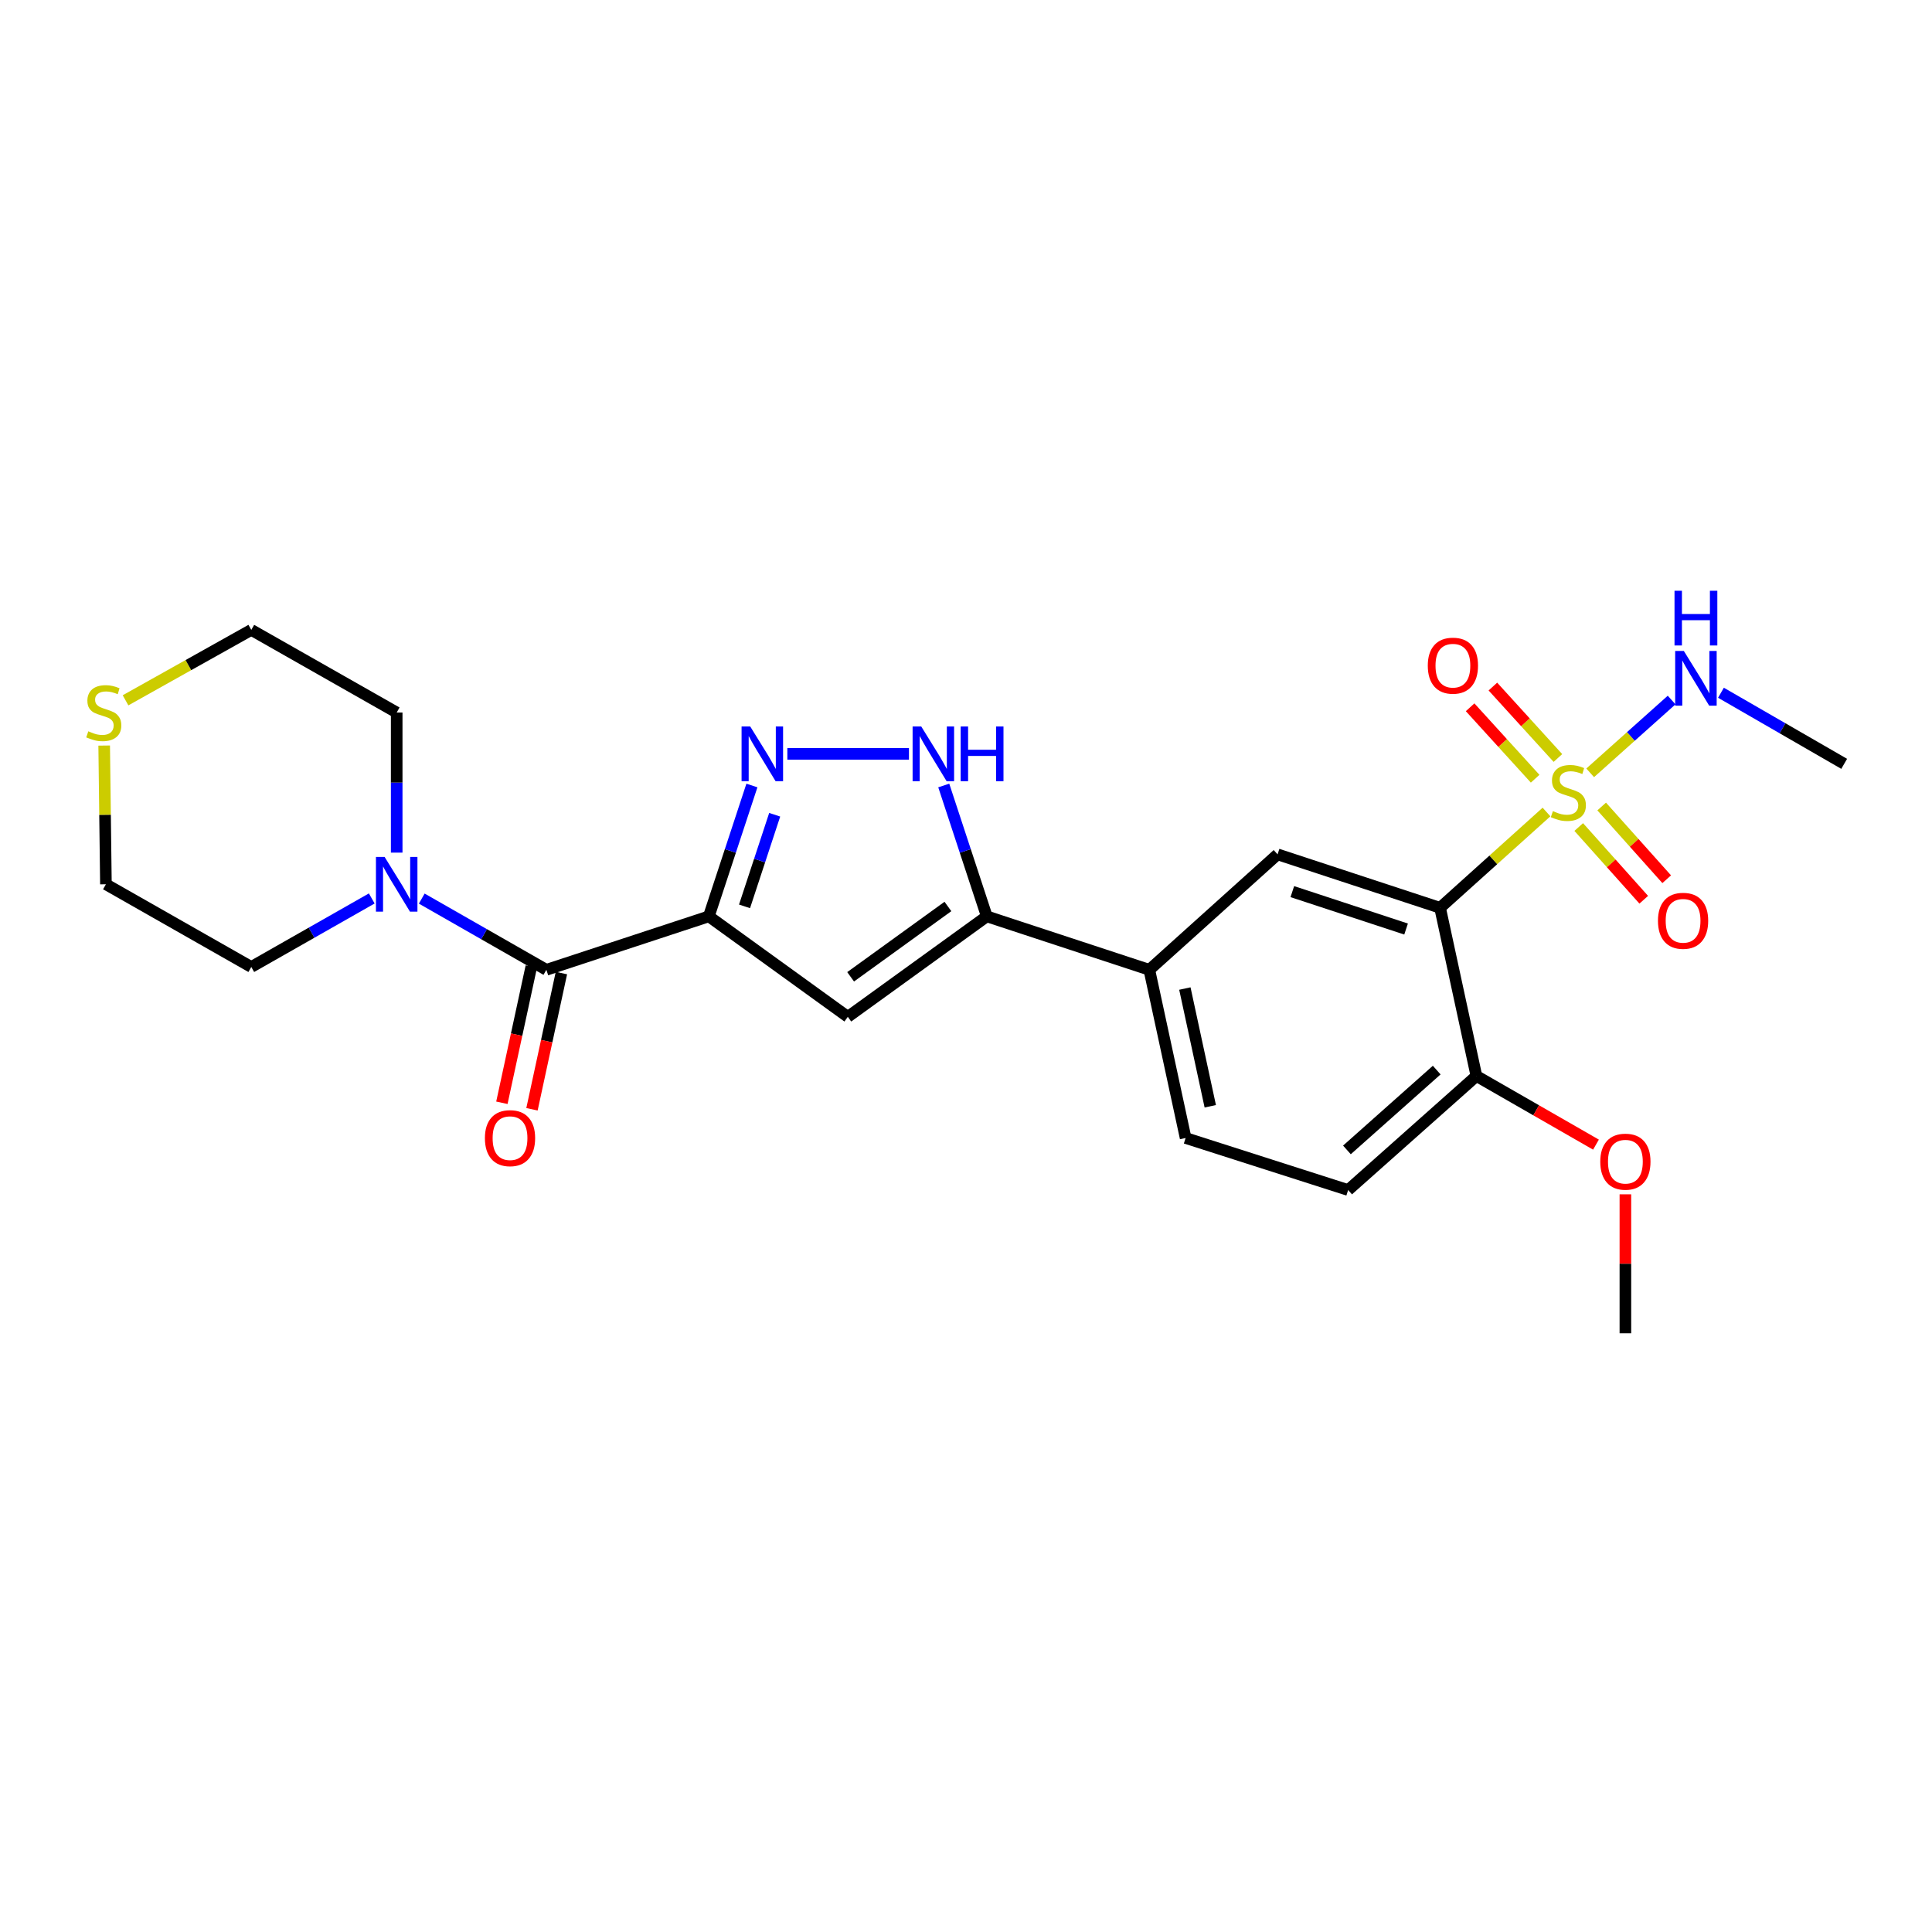 <?xml version='1.0' encoding='iso-8859-1'?>
<svg version='1.1' baseProfile='full'
              xmlns='http://www.w3.org/2000/svg'
                      xmlns:rdkit='http://www.rdkit.org/xml'
                      xmlns:xlink='http://www.w3.org/1999/xlink'
                  xml:space='preserve'
width='1000px' height='1000px' viewBox='0 0 1000 1000'>
<!-- END OF HEADER -->
<rect style='opacity:1.0;fill:#FFFFFF;stroke:none' width='1000' height='1000' x='0' y='0'> </rect>
<path class='bond-1' d='M 800.467,420.296 L 772.925,445.088' style='fill:none;fill-rule:evenodd;stroke:#CCCC00;stroke-width:6px;stroke-linecap:butt;stroke-linejoin:miter;stroke-opacity:1' />
<path class='bond-1' d='M 772.925,445.088 L 745.382,469.88' style='fill:none;fill-rule:evenodd;stroke:#000000;stroke-width:6px;stroke-linecap:butt;stroke-linejoin:miter;stroke-opacity:1' />
<path class='bond-10' d='M 806.373,392.336 L 789.544,373.849' style='fill:none;fill-rule:evenodd;stroke:#CCCC00;stroke-width:6px;stroke-linecap:butt;stroke-linejoin:miter;stroke-opacity:1' />
<path class='bond-10' d='M 789.544,373.849 L 772.714,355.361' style='fill:none;fill-rule:evenodd;stroke:#FF0000;stroke-width:6px;stroke-linecap:butt;stroke-linejoin:miter;stroke-opacity:1' />
<path class='bond-10' d='M 794.589,403.064 L 777.76,384.576' style='fill:none;fill-rule:evenodd;stroke:#CCCC00;stroke-width:6px;stroke-linecap:butt;stroke-linejoin:miter;stroke-opacity:1' />
<path class='bond-10' d='M 777.76,384.576 L 760.93,366.088' style='fill:none;fill-rule:evenodd;stroke:#FF0000;stroke-width:6px;stroke-linecap:butt;stroke-linejoin:miter;stroke-opacity:1' />
<path class='bond-11' d='M 817.148,428.069 L 833.975,446.888' style='fill:none;fill-rule:evenodd;stroke:#CCCC00;stroke-width:6px;stroke-linecap:butt;stroke-linejoin:miter;stroke-opacity:1' />
<path class='bond-11' d='M 833.975,446.888 L 850.802,465.708' style='fill:none;fill-rule:evenodd;stroke:#FF0000;stroke-width:6px;stroke-linecap:butt;stroke-linejoin:miter;stroke-opacity:1' />
<path class='bond-11' d='M 829.027,417.447 L 845.854,436.266' style='fill:none;fill-rule:evenodd;stroke:#CCCC00;stroke-width:6px;stroke-linecap:butt;stroke-linejoin:miter;stroke-opacity:1' />
<path class='bond-11' d='M 845.854,436.266 L 862.682,455.086' style='fill:none;fill-rule:evenodd;stroke:#FF0000;stroke-width:6px;stroke-linecap:butt;stroke-linejoin:miter;stroke-opacity:1' />
<path class='bond-13' d='M 823.075,400.016 L 844.153,381.174' style='fill:none;fill-rule:evenodd;stroke:#CCCC00;stroke-width:6px;stroke-linecap:butt;stroke-linejoin:miter;stroke-opacity:1' />
<path class='bond-13' d='M 844.153,381.174 L 865.232,362.331' style='fill:none;fill-rule:evenodd;stroke:#0000FF;stroke-width:6px;stroke-linecap:butt;stroke-linejoin:miter;stroke-opacity:1' />
<path class='bond-0' d='M 366.886,474.306 L 438.827,526.309' style='fill:none;fill-rule:evenodd;stroke:#000000;stroke-width:6px;stroke-linecap:butt;stroke-linejoin:miter;stroke-opacity:1' />
<path class='bond-4' d='M 366.886,474.306 L 282.8,501.972' style='fill:none;fill-rule:evenodd;stroke:#000000;stroke-width:6px;stroke-linecap:butt;stroke-linejoin:miter;stroke-opacity:1' />
<path class='bond-26' d='M 366.886,474.306 L 378.037,440.437' style='fill:none;fill-rule:evenodd;stroke:#000000;stroke-width:6px;stroke-linecap:butt;stroke-linejoin:miter;stroke-opacity:1' />
<path class='bond-26' d='M 378.037,440.437 L 389.188,406.567' style='fill:none;fill-rule:evenodd;stroke:#0000FF;stroke-width:6px;stroke-linecap:butt;stroke-linejoin:miter;stroke-opacity:1' />
<path class='bond-26' d='M 385.368,469.129 L 393.174,445.42' style='fill:none;fill-rule:evenodd;stroke:#000000;stroke-width:6px;stroke-linecap:butt;stroke-linejoin:miter;stroke-opacity:1' />
<path class='bond-26' d='M 393.174,445.42 L 400.979,421.711' style='fill:none;fill-rule:evenodd;stroke:#0000FF;stroke-width:6px;stroke-linecap:butt;stroke-linejoin:miter;stroke-opacity:1' />
<path class='bond-7' d='M 745.382,469.88 L 661.269,442.214' style='fill:none;fill-rule:evenodd;stroke:#000000;stroke-width:6px;stroke-linecap:butt;stroke-linejoin:miter;stroke-opacity:1' />
<path class='bond-7' d='M 727.786,480.868 L 668.907,461.502' style='fill:none;fill-rule:evenodd;stroke:#000000;stroke-width:6px;stroke-linecap:butt;stroke-linejoin:miter;stroke-opacity:1' />
<path class='bond-12' d='M 745.382,469.88 L 764.186,556.932' style='fill:none;fill-rule:evenodd;stroke:#000000;stroke-width:6px;stroke-linecap:butt;stroke-linejoin:miter;stroke-opacity:1' />
<path class='bond-2' d='M 407.532,390.193 L 470.472,390.193' style='fill:none;fill-rule:evenodd;stroke:#0000FF;stroke-width:6px;stroke-linecap:butt;stroke-linejoin:miter;stroke-opacity:1' />
<path class='bond-3' d='M 438.827,526.309 L 510.767,474.306' style='fill:none;fill-rule:evenodd;stroke:#000000;stroke-width:6px;stroke-linecap:butt;stroke-linejoin:miter;stroke-opacity:1' />
<path class='bond-3' d='M 440.282,505.594 L 490.64,469.192' style='fill:none;fill-rule:evenodd;stroke:#000000;stroke-width:6px;stroke-linecap:butt;stroke-linejoin:miter;stroke-opacity:1' />
<path class='bond-8' d='M 282.8,501.972 L 250.548,483.541' style='fill:none;fill-rule:evenodd;stroke:#000000;stroke-width:6px;stroke-linecap:butt;stroke-linejoin:miter;stroke-opacity:1' />
<path class='bond-8' d='M 250.548,483.541 L 218.297,465.11' style='fill:none;fill-rule:evenodd;stroke:#0000FF;stroke-width:6px;stroke-linecap:butt;stroke-linejoin:miter;stroke-opacity:1' />
<path class='bond-14' d='M 275.012,500.289 L 267.393,535.542' style='fill:none;fill-rule:evenodd;stroke:#000000;stroke-width:6px;stroke-linecap:butt;stroke-linejoin:miter;stroke-opacity:1' />
<path class='bond-14' d='M 267.393,535.542 L 259.775,570.795' style='fill:none;fill-rule:evenodd;stroke:#FF0000;stroke-width:6px;stroke-linecap:butt;stroke-linejoin:miter;stroke-opacity:1' />
<path class='bond-14' d='M 290.588,503.655 L 282.969,538.908' style='fill:none;fill-rule:evenodd;stroke:#000000;stroke-width:6px;stroke-linecap:butt;stroke-linejoin:miter;stroke-opacity:1' />
<path class='bond-14' d='M 282.969,538.908 L 275.351,574.161' style='fill:none;fill-rule:evenodd;stroke:#FF0000;stroke-width:6px;stroke-linecap:butt;stroke-linejoin:miter;stroke-opacity:1' />
<path class='bond-5' d='M 510.767,474.306 L 594.889,501.972' style='fill:none;fill-rule:evenodd;stroke:#000000;stroke-width:6px;stroke-linecap:butt;stroke-linejoin:miter;stroke-opacity:1' />
<path class='bond-6' d='M 510.767,474.306 L 499.627,440.437' style='fill:none;fill-rule:evenodd;stroke:#000000;stroke-width:6px;stroke-linecap:butt;stroke-linejoin:miter;stroke-opacity:1' />
<path class='bond-6' d='M 499.627,440.437 L 488.486,406.567' style='fill:none;fill-rule:evenodd;stroke:#0000FF;stroke-width:6px;stroke-linecap:butt;stroke-linejoin:miter;stroke-opacity:1' />
<path class='bond-9' d='M 661.269,442.214 L 594.889,501.972' style='fill:none;fill-rule:evenodd;stroke:#000000;stroke-width:6px;stroke-linecap:butt;stroke-linejoin:miter;stroke-opacity:1' />
<path class='bond-19' d='M 192.422,465.037 L 161.244,482.77' style='fill:none;fill-rule:evenodd;stroke:#0000FF;stroke-width:6px;stroke-linecap:butt;stroke-linejoin:miter;stroke-opacity:1' />
<path class='bond-19' d='M 161.244,482.77 L 130.066,500.503' style='fill:none;fill-rule:evenodd;stroke:#000000;stroke-width:6px;stroke-linecap:butt;stroke-linejoin:miter;stroke-opacity:1' />
<path class='bond-20' d='M 205.326,441.315 L 205.326,405.055' style='fill:none;fill-rule:evenodd;stroke:#0000FF;stroke-width:6px;stroke-linecap:butt;stroke-linejoin:miter;stroke-opacity:1' />
<path class='bond-20' d='M 205.326,405.055 L 205.326,368.795' style='fill:none;fill-rule:evenodd;stroke:#000000;stroke-width:6px;stroke-linecap:butt;stroke-linejoin:miter;stroke-opacity:1' />
<path class='bond-25' d='M 594.889,501.972 L 613.675,589.025' style='fill:none;fill-rule:evenodd;stroke:#000000;stroke-width:6px;stroke-linecap:butt;stroke-linejoin:miter;stroke-opacity:1' />
<path class='bond-25' d='M 613.284,511.669 L 626.434,572.605' style='fill:none;fill-rule:evenodd;stroke:#000000;stroke-width:6px;stroke-linecap:butt;stroke-linejoin:miter;stroke-opacity:1' />
<path class='bond-17' d='M 764.186,556.932 L 697.797,615.956' style='fill:none;fill-rule:evenodd;stroke:#000000;stroke-width:6px;stroke-linecap:butt;stroke-linejoin:miter;stroke-opacity:1' />
<path class='bond-17' d='M 743.64,553.876 L 697.167,595.193' style='fill:none;fill-rule:evenodd;stroke:#000000;stroke-width:6px;stroke-linecap:butt;stroke-linejoin:miter;stroke-opacity:1' />
<path class='bond-18' d='M 764.186,556.932 L 795.13,574.696' style='fill:none;fill-rule:evenodd;stroke:#000000;stroke-width:6px;stroke-linecap:butt;stroke-linejoin:miter;stroke-opacity:1' />
<path class='bond-18' d='M 795.13,574.696 L 826.074,592.459' style='fill:none;fill-rule:evenodd;stroke:#FF0000;stroke-width:6px;stroke-linecap:butt;stroke-linejoin:miter;stroke-opacity:1' />
<path class='bond-23' d='M 890.762,358.563 L 922.654,376.963' style='fill:none;fill-rule:evenodd;stroke:#0000FF;stroke-width:6px;stroke-linecap:butt;stroke-linejoin:miter;stroke-opacity:1' />
<path class='bond-23' d='M 922.654,376.963 L 954.545,395.363' style='fill:none;fill-rule:evenodd;stroke:#000000;stroke-width:6px;stroke-linecap:butt;stroke-linejoin:miter;stroke-opacity:1' />
<path class='bond-15' d='M 64.976,362.484 L 97.521,344.255' style='fill:none;fill-rule:evenodd;stroke:#CCCC00;stroke-width:6px;stroke-linecap:butt;stroke-linejoin:miter;stroke-opacity:1' />
<path class='bond-15' d='M 97.521,344.255 L 130.066,326.026' style='fill:none;fill-rule:evenodd;stroke:#000000;stroke-width:6px;stroke-linecap:butt;stroke-linejoin:miter;stroke-opacity:1' />
<path class='bond-27' d='M 53.923,385.898 L 54.373,421.798' style='fill:none;fill-rule:evenodd;stroke:#CCCC00;stroke-width:6px;stroke-linecap:butt;stroke-linejoin:miter;stroke-opacity:1' />
<path class='bond-27' d='M 54.373,421.798 L 54.824,457.698' style='fill:none;fill-rule:evenodd;stroke:#000000;stroke-width:6px;stroke-linecap:butt;stroke-linejoin:miter;stroke-opacity:1' />
<path class='bond-16' d='M 613.675,589.025 L 697.797,615.956' style='fill:none;fill-rule:evenodd;stroke:#000000;stroke-width:6px;stroke-linecap:butt;stroke-linejoin:miter;stroke-opacity:1' />
<path class='bond-24' d='M 841.297,618.18 L 841.297,654.14' style='fill:none;fill-rule:evenodd;stroke:#FF0000;stroke-width:6px;stroke-linecap:butt;stroke-linejoin:miter;stroke-opacity:1' />
<path class='bond-24' d='M 841.297,654.14 L 841.297,690.1' style='fill:none;fill-rule:evenodd;stroke:#000000;stroke-width:6px;stroke-linecap:butt;stroke-linejoin:miter;stroke-opacity:1' />
<path class='bond-22' d='M 130.066,500.503 L 54.824,457.698' style='fill:none;fill-rule:evenodd;stroke:#000000;stroke-width:6px;stroke-linecap:butt;stroke-linejoin:miter;stroke-opacity:1' />
<path class='bond-21' d='M 205.326,368.795 L 130.066,326.026' style='fill:none;fill-rule:evenodd;stroke:#000000;stroke-width:6px;stroke-linecap:butt;stroke-linejoin:miter;stroke-opacity:1' />
<path  class='atom-0' d='M 803.781 419.833
Q 804.101 419.953, 805.421 420.513
Q 806.741 421.073, 808.181 421.433
Q 809.661 421.753, 811.101 421.753
Q 813.781 421.753, 815.341 420.473
Q 816.901 419.153, 816.901 416.873
Q 816.901 415.313, 816.101 414.353
Q 815.341 413.393, 814.141 412.873
Q 812.941 412.353, 810.941 411.753
Q 808.421 410.993, 806.901 410.273
Q 805.421 409.553, 804.341 408.033
Q 803.301 406.513, 803.301 403.953
Q 803.301 400.393, 805.701 398.193
Q 808.141 395.993, 812.941 395.993
Q 816.221 395.993, 819.941 397.553
L 819.021 400.633
Q 815.621 399.233, 813.061 399.233
Q 810.301 399.233, 808.781 400.393
Q 807.261 401.513, 807.301 403.473
Q 807.301 404.993, 808.061 405.913
Q 808.861 406.833, 809.981 407.353
Q 811.141 407.873, 813.061 408.473
Q 815.621 409.273, 817.141 410.073
Q 818.661 410.873, 819.741 412.513
Q 820.861 414.113, 820.861 416.873
Q 820.861 420.793, 818.221 422.913
Q 815.621 424.993, 811.261 424.993
Q 808.741 424.993, 806.821 424.433
Q 804.941 423.913, 802.701 422.993
L 803.781 419.833
' fill='#CCCC00'/>
<path  class='atom-3' d='M 388.319 376.033
L 397.599 391.033
Q 398.519 392.513, 399.999 395.193
Q 401.479 397.873, 401.559 398.033
L 401.559 376.033
L 405.319 376.033
L 405.319 404.353
L 401.439 404.353
L 391.479 387.953
Q 390.319 386.033, 389.079 383.833
Q 387.879 381.633, 387.519 380.953
L 387.519 404.353
L 383.839 404.353
L 383.839 376.033
L 388.319 376.033
' fill='#0000FF'/>
<path  class='atom-7' d='M 476.841 376.033
L 486.121 391.033
Q 487.041 392.513, 488.521 395.193
Q 490.001 397.873, 490.081 398.033
L 490.081 376.033
L 493.841 376.033
L 493.841 404.353
L 489.961 404.353
L 480.001 387.953
Q 478.841 386.033, 477.601 383.833
Q 476.401 381.633, 476.041 380.953
L 476.041 404.353
L 472.361 404.353
L 472.361 376.033
L 476.841 376.033
' fill='#0000FF'/>
<path  class='atom-7' d='M 497.241 376.033
L 501.081 376.033
L 501.081 388.073
L 515.561 388.073
L 515.561 376.033
L 519.401 376.033
L 519.401 404.353
L 515.561 404.353
L 515.561 391.273
L 501.081 391.273
L 501.081 404.353
L 497.241 404.353
L 497.241 376.033
' fill='#0000FF'/>
<path  class='atom-9' d='M 199.066 443.538
L 208.346 458.538
Q 209.266 460.018, 210.746 462.698
Q 212.226 465.378, 212.306 465.538
L 212.306 443.538
L 216.066 443.538
L 216.066 471.858
L 212.186 471.858
L 202.226 455.458
Q 201.066 453.538, 199.826 451.338
Q 198.626 449.138, 198.266 448.458
L 198.266 471.858
L 194.586 471.858
L 194.586 443.538
L 199.066 443.538
' fill='#0000FF'/>
<path  class='atom-11' d='M 739.022 344.547
Q 739.022 337.747, 742.382 333.947
Q 745.742 330.147, 752.022 330.147
Q 758.302 330.147, 761.662 333.947
Q 765.022 337.747, 765.022 344.547
Q 765.022 351.427, 761.622 355.347
Q 758.222 359.227, 752.022 359.227
Q 745.782 359.227, 742.382 355.347
Q 739.022 351.467, 739.022 344.547
M 752.022 356.027
Q 756.342 356.027, 758.662 353.147
Q 761.022 350.227, 761.022 344.547
Q 761.022 338.987, 758.662 336.187
Q 756.342 333.347, 752.022 333.347
Q 747.702 333.347, 745.342 336.147
Q 743.022 338.947, 743.022 344.547
Q 743.022 350.267, 745.342 353.147
Q 747.702 356.027, 752.022 356.027
' fill='#FF0000'/>
<path  class='atom-12' d='M 858.158 476.6
Q 858.158 469.8, 861.518 466
Q 864.878 462.2, 871.158 462.2
Q 877.438 462.2, 880.798 466
Q 884.158 469.8, 884.158 476.6
Q 884.158 483.48, 880.758 487.4
Q 877.358 491.28, 871.158 491.28
Q 864.918 491.28, 861.518 487.4
Q 858.158 483.52, 858.158 476.6
M 871.158 488.08
Q 875.478 488.08, 877.798 485.2
Q 880.158 482.28, 880.158 476.6
Q 880.158 471.04, 877.798 468.24
Q 875.478 465.4, 871.158 465.4
Q 866.838 465.4, 864.478 468.2
Q 862.158 471, 862.158 476.6
Q 862.158 482.32, 864.478 485.2
Q 866.838 488.08, 871.158 488.08
' fill='#FF0000'/>
<path  class='atom-14' d='M 871.547 336.929
L 880.827 351.929
Q 881.747 353.409, 883.227 356.089
Q 884.707 358.769, 884.787 358.929
L 884.787 336.929
L 888.547 336.929
L 888.547 365.249
L 884.667 365.249
L 874.707 348.849
Q 873.547 346.929, 872.307 344.729
Q 871.107 342.529, 870.747 341.849
L 870.747 365.249
L 867.067 365.249
L 867.067 336.929
L 871.547 336.929
' fill='#0000FF'/>
<path  class='atom-14' d='M 866.727 305.777
L 870.567 305.777
L 870.567 317.817
L 885.047 317.817
L 885.047 305.777
L 888.887 305.777
L 888.887 334.097
L 885.047 334.097
L 885.047 321.017
L 870.567 321.017
L 870.567 334.097
L 866.727 334.097
L 866.727 305.777
' fill='#0000FF'/>
<path  class='atom-15' d='M 250.987 589.105
Q 250.987 582.305, 254.347 578.505
Q 257.707 574.705, 263.987 574.705
Q 270.267 574.705, 273.627 578.505
Q 276.987 582.305, 276.987 589.105
Q 276.987 595.985, 273.587 599.905
Q 270.187 603.785, 263.987 603.785
Q 257.747 603.785, 254.347 599.905
Q 250.987 596.025, 250.987 589.105
M 263.987 600.585
Q 268.307 600.585, 270.627 597.705
Q 272.987 594.785, 272.987 589.105
Q 272.987 583.545, 270.627 580.745
Q 268.307 577.905, 263.987 577.905
Q 259.667 577.905, 257.307 580.705
Q 254.987 583.505, 254.987 589.105
Q 254.987 594.825, 257.307 597.705
Q 259.667 600.585, 263.987 600.585
' fill='#FF0000'/>
<path  class='atom-16' d='M 45.708 378.515
Q 46.028 378.635, 47.348 379.195
Q 48.668 379.755, 50.108 380.115
Q 51.588 380.435, 53.028 380.435
Q 55.708 380.435, 57.268 379.155
Q 58.828 377.835, 58.828 375.555
Q 58.828 373.995, 58.028 373.035
Q 57.268 372.075, 56.068 371.555
Q 54.868 371.035, 52.868 370.435
Q 50.348 369.675, 48.828 368.955
Q 47.348 368.235, 46.268 366.715
Q 45.228 365.195, 45.228 362.635
Q 45.228 359.075, 47.628 356.875
Q 50.068 354.675, 54.868 354.675
Q 58.148 354.675, 61.868 356.235
L 60.948 359.315
Q 57.548 357.915, 54.988 357.915
Q 52.228 357.915, 50.708 359.075
Q 49.188 360.195, 49.228 362.155
Q 49.228 363.675, 49.988 364.595
Q 50.788 365.515, 51.908 366.035
Q 53.068 366.555, 54.988 367.155
Q 57.548 367.955, 59.068 368.755
Q 60.588 369.555, 61.668 371.195
Q 62.788 372.795, 62.788 375.555
Q 62.788 379.475, 60.148 381.595
Q 57.548 383.675, 53.188 383.675
Q 50.668 383.675, 48.748 383.115
Q 46.868 382.595, 44.628 381.675
L 45.708 378.515
' fill='#CCCC00'/>
<path  class='atom-19' d='M 828.297 601.278
Q 828.297 594.478, 831.657 590.678
Q 835.017 586.878, 841.297 586.878
Q 847.577 586.878, 850.937 590.678
Q 854.297 594.478, 854.297 601.278
Q 854.297 608.158, 850.897 612.078
Q 847.497 615.958, 841.297 615.958
Q 835.057 615.958, 831.657 612.078
Q 828.297 608.198, 828.297 601.278
M 841.297 612.758
Q 845.617 612.758, 847.937 609.878
Q 850.297 606.958, 850.297 601.278
Q 850.297 595.718, 847.937 592.918
Q 845.617 590.078, 841.297 590.078
Q 836.977 590.078, 834.617 592.878
Q 832.297 595.678, 832.297 601.278
Q 832.297 606.998, 834.617 609.878
Q 836.977 612.758, 841.297 612.758
' fill='#FF0000'/>
</svg>
